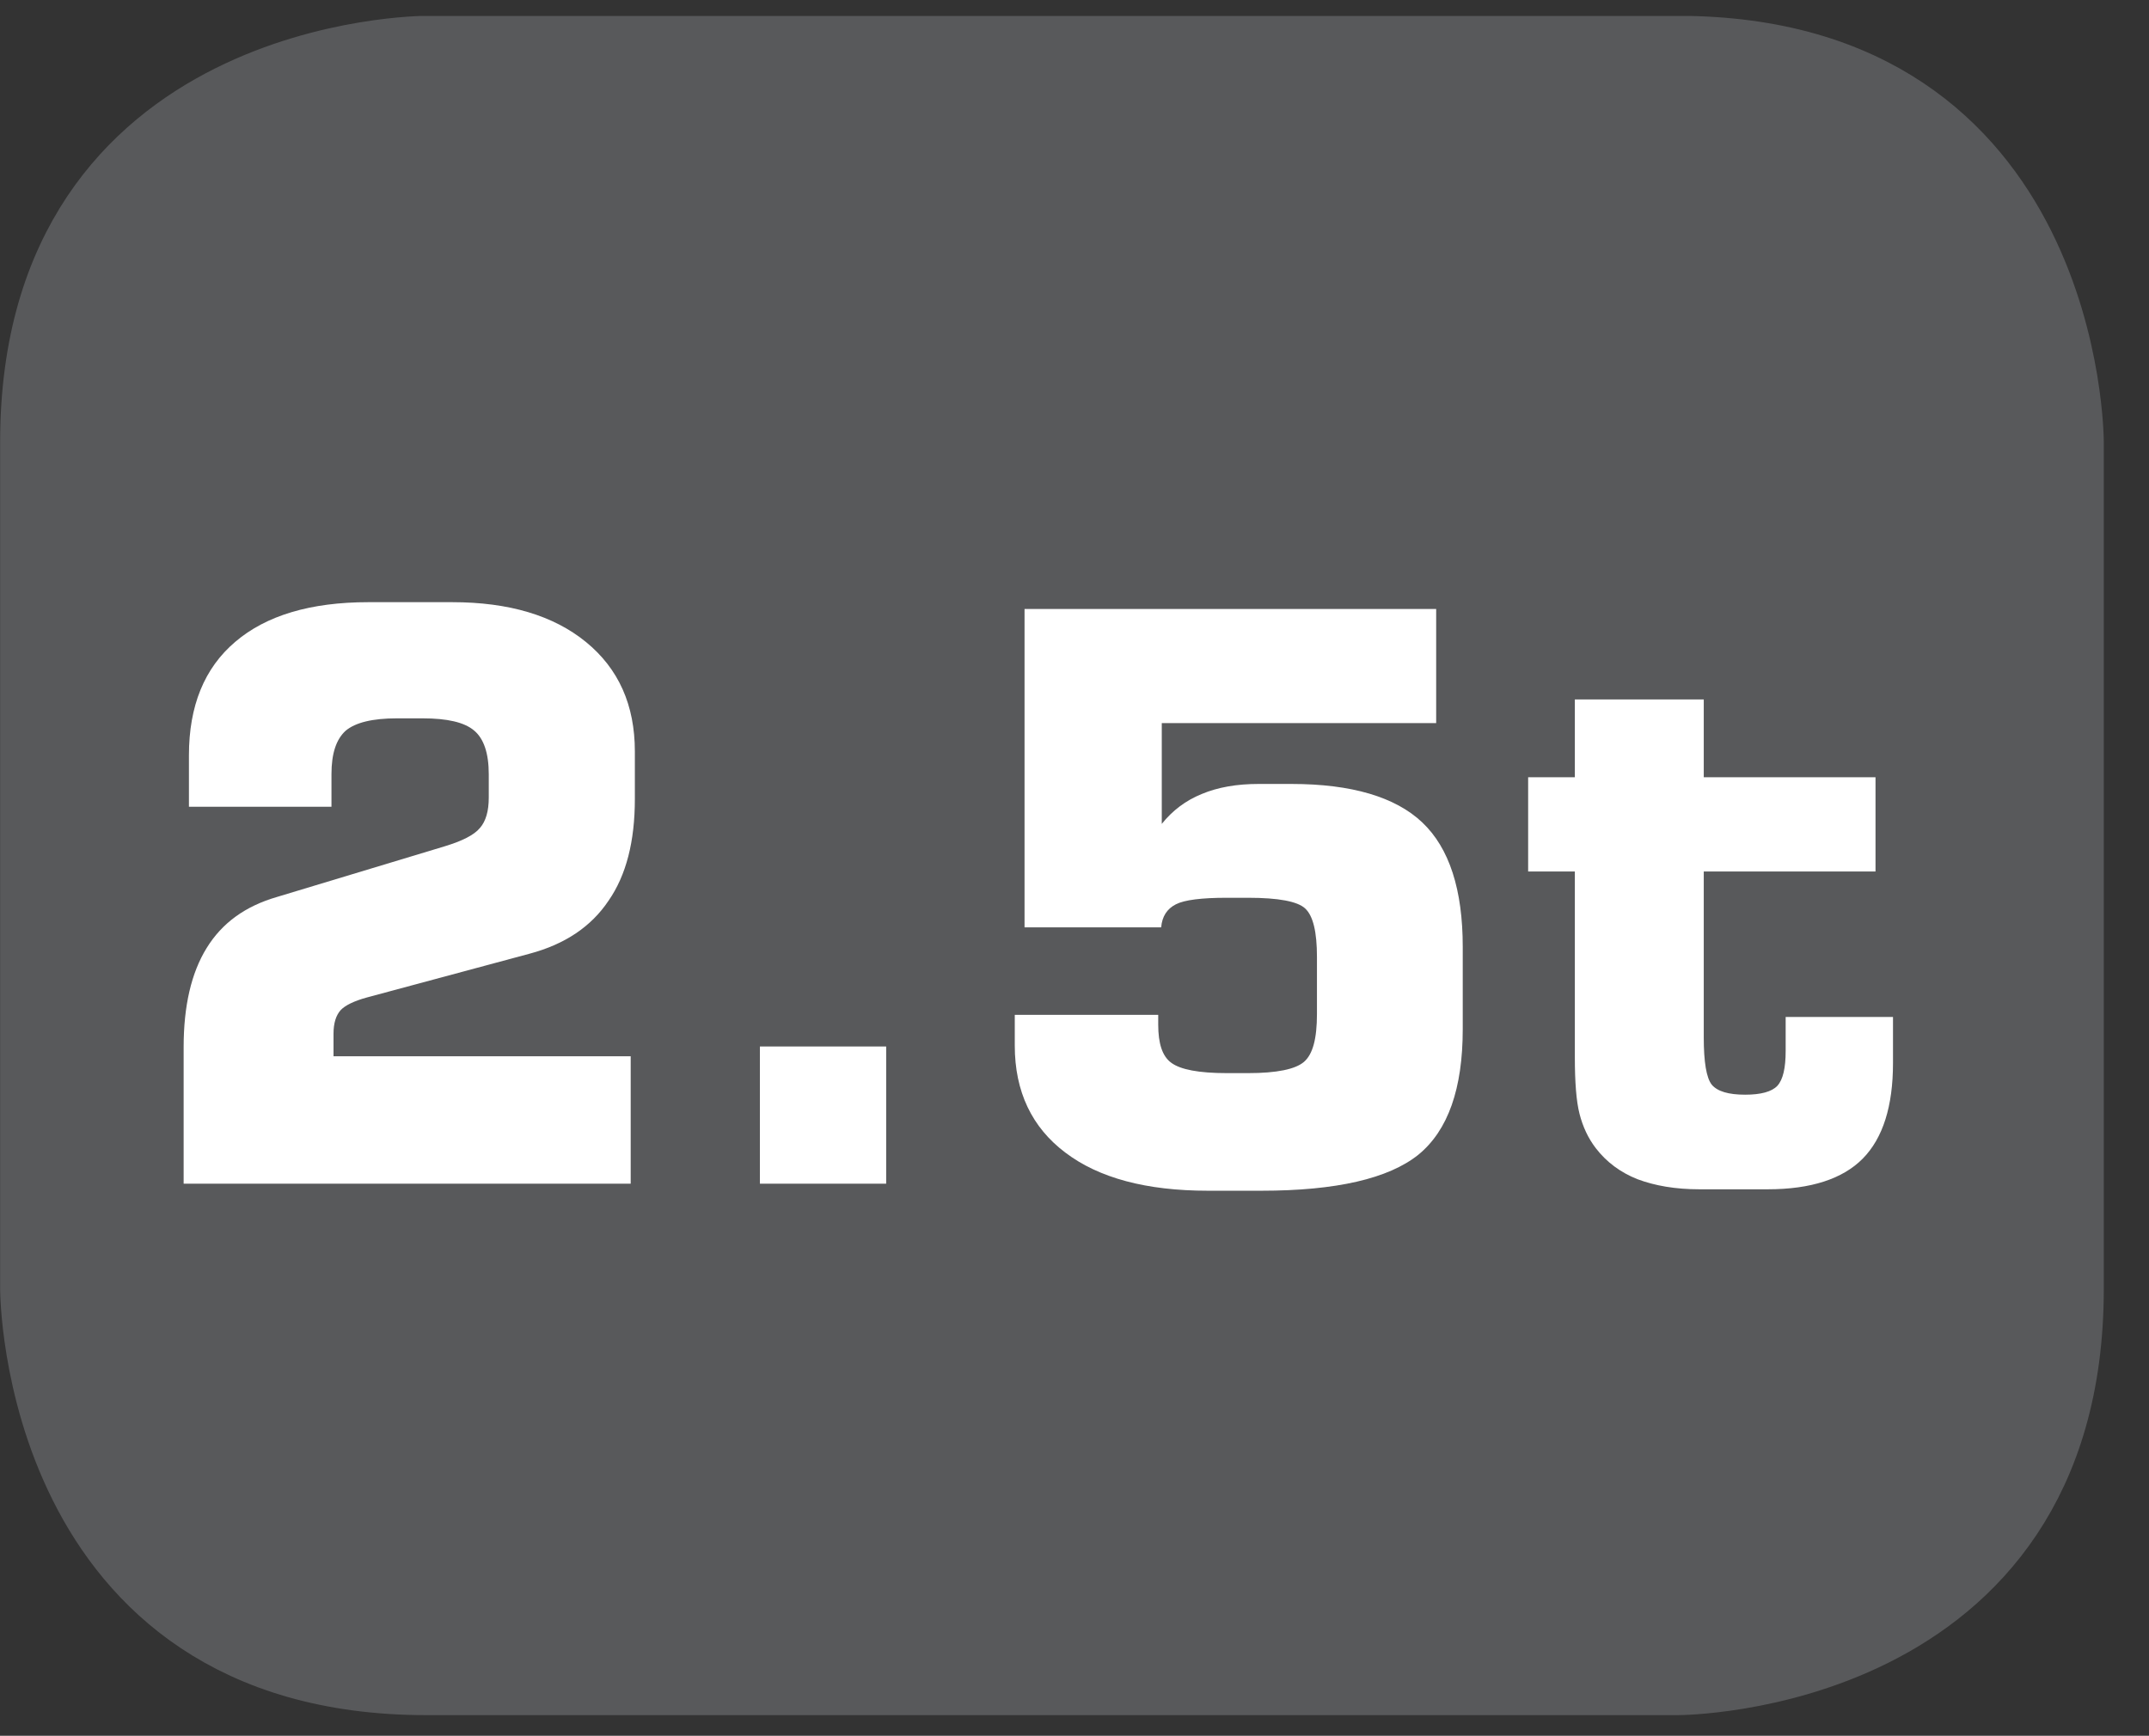 <?xml version="1.0" encoding="UTF-8"?>
<svg xmlns="http://www.w3.org/2000/svg" xmlns:xlink="http://www.w3.org/1999/xlink" width="28.39pt" height="22.936pt" viewBox="0 0 28.39 22.936" version="1.2">
<rect x="0" y="0" width="28.39" height="22.936" fill="#333333" stroke="none"/>
<defs>
<clipPath id="clip1">
  <path d="M 0 0.211 L 27.793 0.211 L 27.793 22.664 L 0 22.664 Z M 0 0.211 "/>
</clipPath>
</defs>
<g id="surface1">
<g clip-path="url(#clip1)" clip-rule="nonzero">
<path style="fill-rule:nonzero;fill:rgb(34.509%,34.901%,35.686%);fill-opacity:1;stroke-width:0.97;stroke-linecap:butt;stroke-linejoin:miter;stroke:rgb(34.509%,34.901%,35.686%);stroke-opacity:1;stroke-miterlimit:10;" d="M 0 0 C 0 0 -5.267 0 -5.267 -5.267 L -5.267 -16.699 C -5.267 -16.699 -5.267 -21.966 0 -21.966 L 16.883 -21.966 C 16.883 -21.966 22.15 -21.966 22.15 -16.699 L 22.15 -5.267 C 22.15 -5.267 22.15 0 16.883 0 Z M 0 0 " transform="matrix(0.979,0,0,-0.979,5.633,0.684)"/>
</g>
<path style=" stroke:none;fill-rule:nonzero;fill:rgb(100%,100%,100%);fill-opacity:1;" d="M 2.426 15.641 L 2.426 13.836 C 2.426 13.293 2.527 12.855 2.73 12.527 C 2.934 12.195 3.242 11.973 3.66 11.852 L 5.871 11.184 C 6.105 11.113 6.262 11.035 6.34 10.941 C 6.418 10.852 6.457 10.719 6.457 10.539 L 6.457 10.23 C 6.457 9.953 6.391 9.758 6.262 9.652 C 6.133 9.543 5.906 9.492 5.582 9.492 L 5.242 9.492 C 4.922 9.492 4.695 9.547 4.566 9.656 C 4.441 9.77 4.379 9.957 4.379 10.23 L 4.379 10.66 L 2.496 10.66 L 2.496 9.98 C 2.496 9.328 2.699 8.828 3.109 8.48 C 3.516 8.133 4.102 7.957 4.867 7.957 L 5.973 7.957 C 6.723 7.957 7.312 8.133 7.742 8.484 C 8.172 8.836 8.387 9.316 8.387 9.93 L 8.387 10.559 C 8.387 11.117 8.273 11.566 8.039 11.902 C 7.812 12.242 7.465 12.477 6.996 12.602 L 4.848 13.18 C 4.676 13.227 4.559 13.285 4.5 13.348 C 4.438 13.418 4.406 13.52 4.406 13.66 L 4.406 13.957 L 8.332 13.957 L 8.332 15.641 Z M 2.426 15.641 "/>
<path style=" stroke:none;fill-rule:nonzero;fill:rgb(100%,100%,100%);fill-opacity:1;" d="M 10.039 13.828 L 11.707 13.828 L 11.707 15.641 L 10.039 15.641 Z M 10.039 13.828 "/>
<path style=" stroke:none;fill-rule:nonzero;fill:rgb(100%,100%,100%);fill-opacity:1;" d="M 13.406 13.41 L 15.301 13.41 L 15.301 13.539 C 15.301 13.789 15.355 13.957 15.473 14.043 C 15.594 14.133 15.836 14.18 16.207 14.18 L 16.488 14.18 C 16.867 14.18 17.113 14.129 17.227 14.031 C 17.344 13.93 17.398 13.723 17.398 13.398 L 17.398 12.645 C 17.398 12.316 17.348 12.102 17.242 12.004 C 17.141 11.91 16.887 11.863 16.488 11.863 L 16.207 11.863 C 15.875 11.863 15.648 11.891 15.535 11.949 C 15.418 12.008 15.352 12.109 15.34 12.254 L 13.535 12.254 L 13.535 8.047 L 18.973 8.047 L 18.973 9.555 L 15.348 9.555 L 15.348 10.887 C 15.488 10.711 15.664 10.578 15.875 10.492 C 16.09 10.402 16.34 10.359 16.625 10.359 L 17.062 10.359 C 17.855 10.359 18.434 10.531 18.789 10.867 C 19.148 11.207 19.324 11.758 19.324 12.512 L 19.324 13.598 C 19.324 14.387 19.129 14.938 18.738 15.258 C 18.344 15.574 17.652 15.734 16.664 15.734 L 15.957 15.734 C 15.145 15.734 14.516 15.566 14.074 15.23 C 13.633 14.898 13.406 14.426 13.406 13.816 Z M 13.406 13.41 "/>
<path style=" stroke:none;fill-rule:nonzero;fill:rgb(100%,100%,100%);fill-opacity:1;" d="M 22.449 15.715 C 22.133 15.715 21.863 15.668 21.633 15.582 C 21.406 15.492 21.223 15.355 21.082 15.172 C 20.98 15.039 20.91 14.887 20.867 14.719 C 20.824 14.551 20.805 14.301 20.805 13.969 L 20.805 11.516 L 20.188 11.516 L 20.188 10.27 L 20.805 10.27 L 20.805 9.242 L 22.508 9.242 L 22.508 10.27 L 24.777 10.27 L 24.777 11.516 L 22.508 11.516 L 22.508 13.707 C 22.508 14.035 22.543 14.242 22.613 14.332 C 22.688 14.422 22.836 14.465 23.055 14.465 C 23.262 14.465 23.406 14.426 23.48 14.348 C 23.555 14.266 23.59 14.113 23.59 13.887 L 23.59 13.438 L 25.008 13.438 L 25.008 14.047 C 25.008 14.617 24.875 15.039 24.609 15.309 C 24.344 15.578 23.922 15.715 23.355 15.715 Z M 22.449 15.715 "/>
</g>
</svg>
